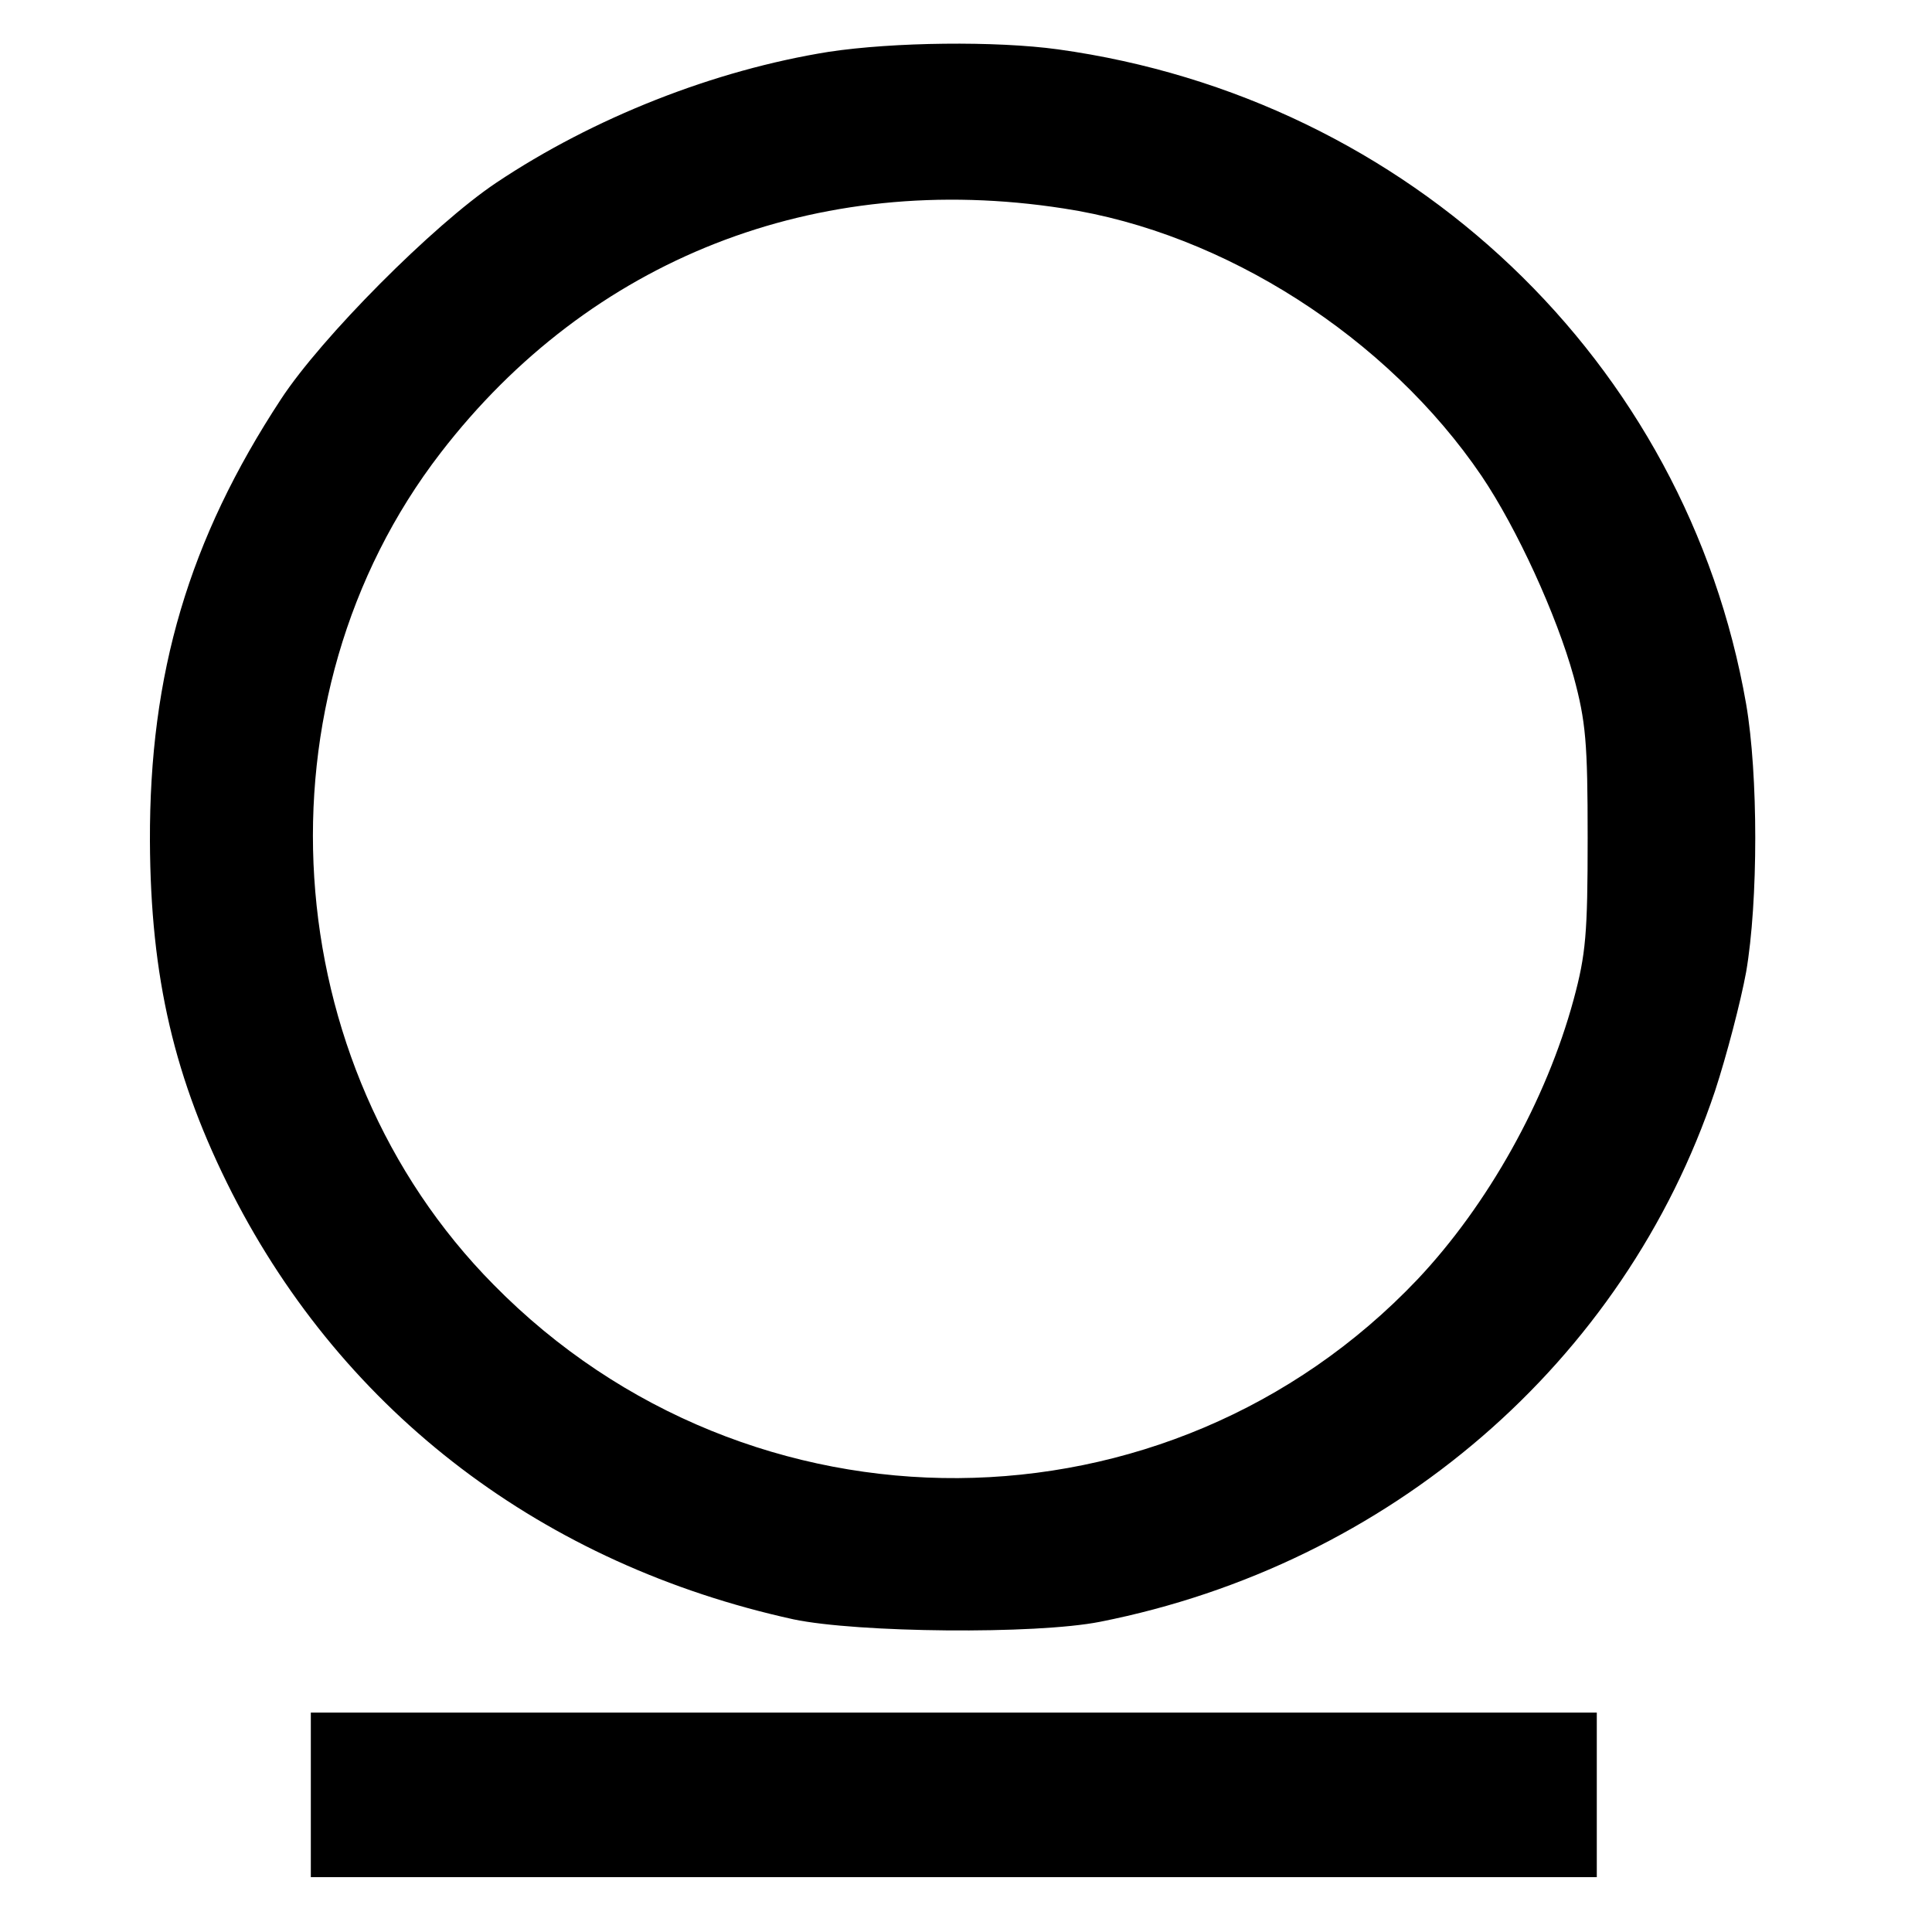 <?xml version="1.0" standalone="no"?>
<!DOCTYPE svg PUBLIC "-//W3C//DTD SVG 20010904//EN"
 "http://www.w3.org/TR/2001/REC-SVG-20010904/DTD/svg10.dtd">
<svg version="1.0" xmlns="http://www.w3.org/2000/svg"
 width="317pt" height="317pt" viewBox="0 0 317 317"
 preserveAspectRatio="xMidYMid meet">

<g transform="translate(0,317) scale(0.1,-0.1)"
fill="#000000" stroke="none">
<path d="M1360 3085 c-188 -30 -386 -108 -546 -215 -103 -69 -287 -254 -353
-355 -151 -230 -216 -450 -215 -725 1 -224 40 -391 135 -578 185 -362 511
-609 921 -699 105 -22 397 -25 503 -4 475 94 860 426 1009 871 19 58 42 146
51 195 20 116 20 324 0 440 -98 562 -552 994 -1129 1074 -102 14 -270 12 -376
-4z m385 -257 c264 -40 532 -212 686 -439 58 -86 123 -228 151 -329 20 -74 23
-108 23 -265 0 -157 -3 -191 -23 -265 -45 -166 -141 -337 -256 -459 -409 -431
-1096 -436 -1516 -9 -359 363 -397 963 -87 1365 245 318 616 464 1022 401z"/>
<path d="M510 225 l0 -135 1055 0 1055 0 0 135 0 135 -1055 0 -1055 0 0 -135z"/>
</g>
</svg>
